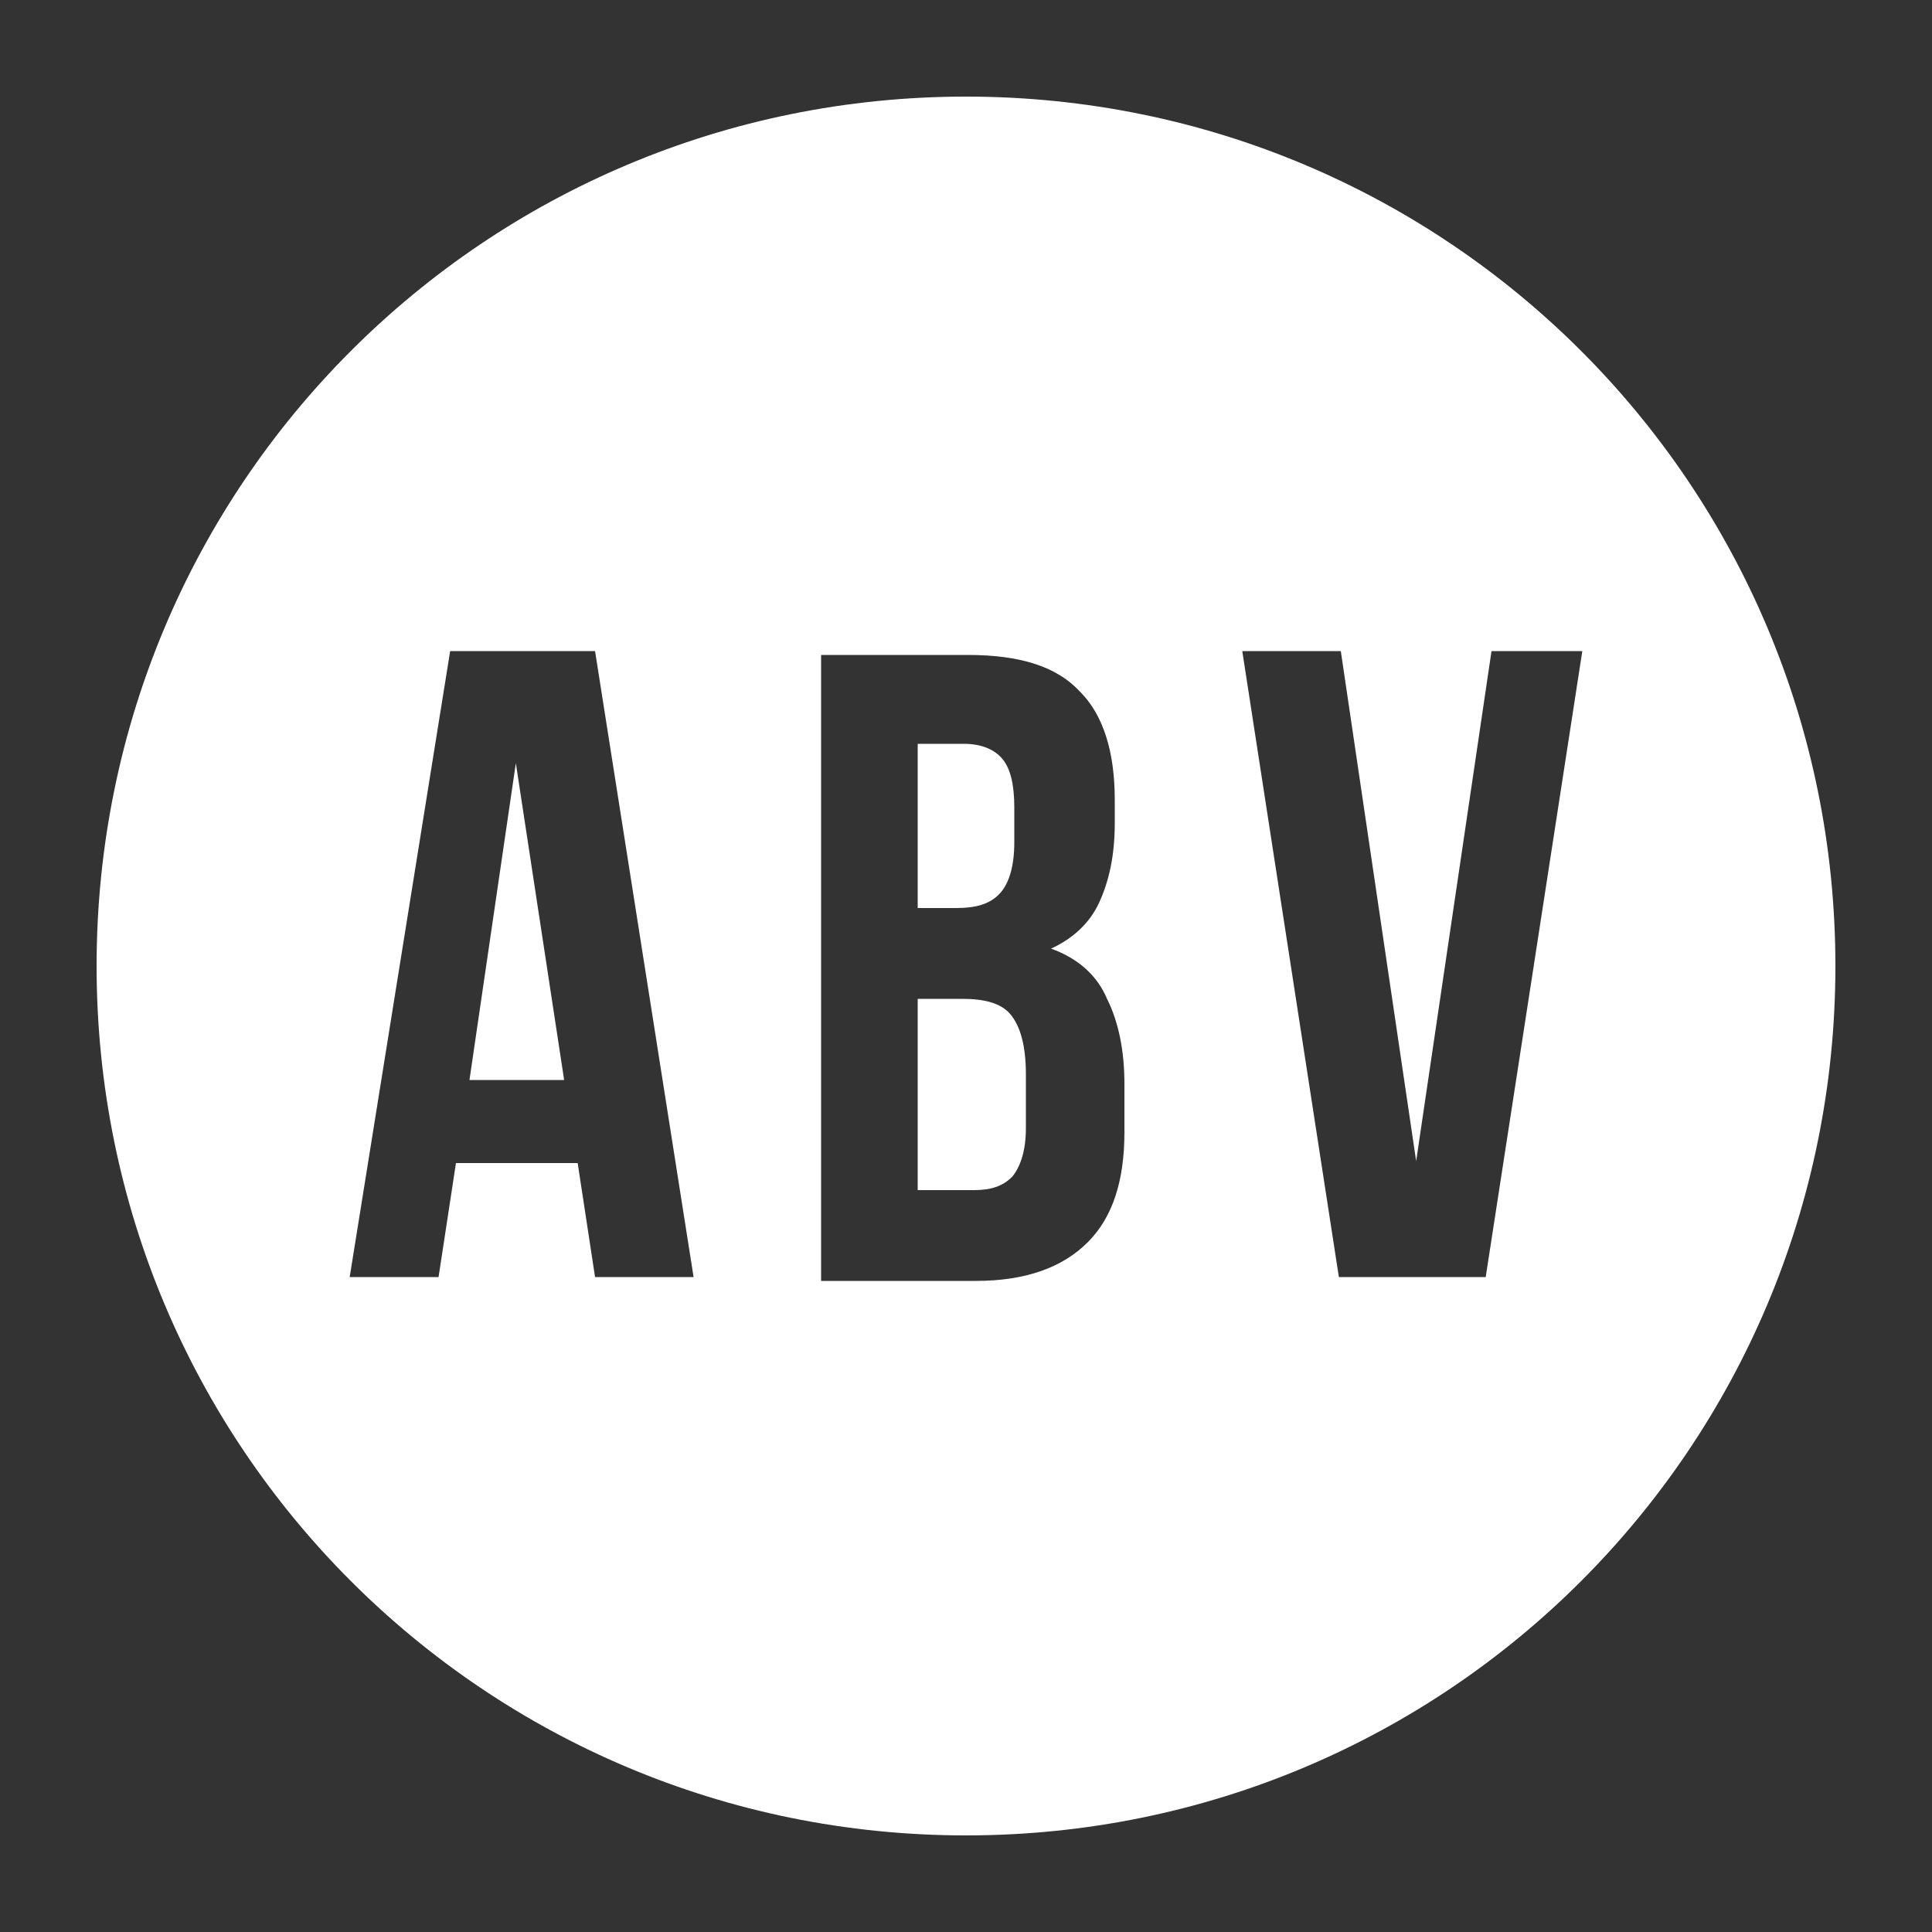 <?xml version="1.0" encoding="UTF-8"?> <!-- Generator: Adobe Illustrator 24.0.0, SVG Export Plug-In . SVG Version: 6.00 Build 0) --> <svg xmlns="http://www.w3.org/2000/svg" xmlns:xlink="http://www.w3.org/1999/xlink" id="Слой_1" x="0px" y="0px" viewBox="0 0 100 100" style="enable-background:new 0 0 100 100;" xml:space="preserve"><rect x="0" y="0" width="100" height="100" fill="#333333" stroke="none"/> <style type="text/css"> .st0{fill:#FFFFFF;} </style> <g> <polygon class="st0" points="24.3,55.9 29.2,55.9 26.7,39.5 "></polygon> <path class="st0" d="M51.7,46.3c0.5-0.5,0.8-1.4,0.8-2.7v-1.8c0-1.2-0.2-2-0.6-2.5c-0.4-0.5-1.1-0.8-2-0.8h-2.4V47h2 C50.5,47,51.2,46.8,51.7,46.3z"></path> <path class="st0" d="M49.8,51.7h-2.3v9.9h2.9c0.9,0,1.5-0.2,2-0.7c0.4-0.5,0.7-1.3,0.7-2.5v-2.8c0-1.5-0.3-2.5-0.8-3.1 C51.8,51.9,50.9,51.7,49.8,51.7z"></path> <path class="st0" d="M50,5C25.1,5,5,25.1,5,50c0,24.9,20.1,45,45,45c24.9,0,45-20.1,45-45C95,25.1,74.9,5,50,5z M30.8,66.1 l-0.9-5.9h-6.3l-0.9,5.9h-4.6l5.2-32.4h7.5l5.1,32.4H30.8z M58.2,58.6c0,2.5-0.6,4.4-1.9,5.7c-1.3,1.3-3.2,2-5.8,2h-8V33.9h7.6 c2.7,0,4.6,0.6,5.8,1.9c1.2,1.2,1.8,3.1,1.8,5.6v1.2c0,1.7-0.3,3-0.8,4.1c-0.5,1.1-1.4,1.9-2.5,2.4c1.4,0.5,2.4,1.4,2.9,2.6 c0.6,1.2,0.9,2.7,0.9,4.4V58.6z M76.9,66.1h-7.6l-5-32.4h5.1l3.9,26.4l3.9-26.4h4.7L76.9,66.1z"></path> </g> </svg> 